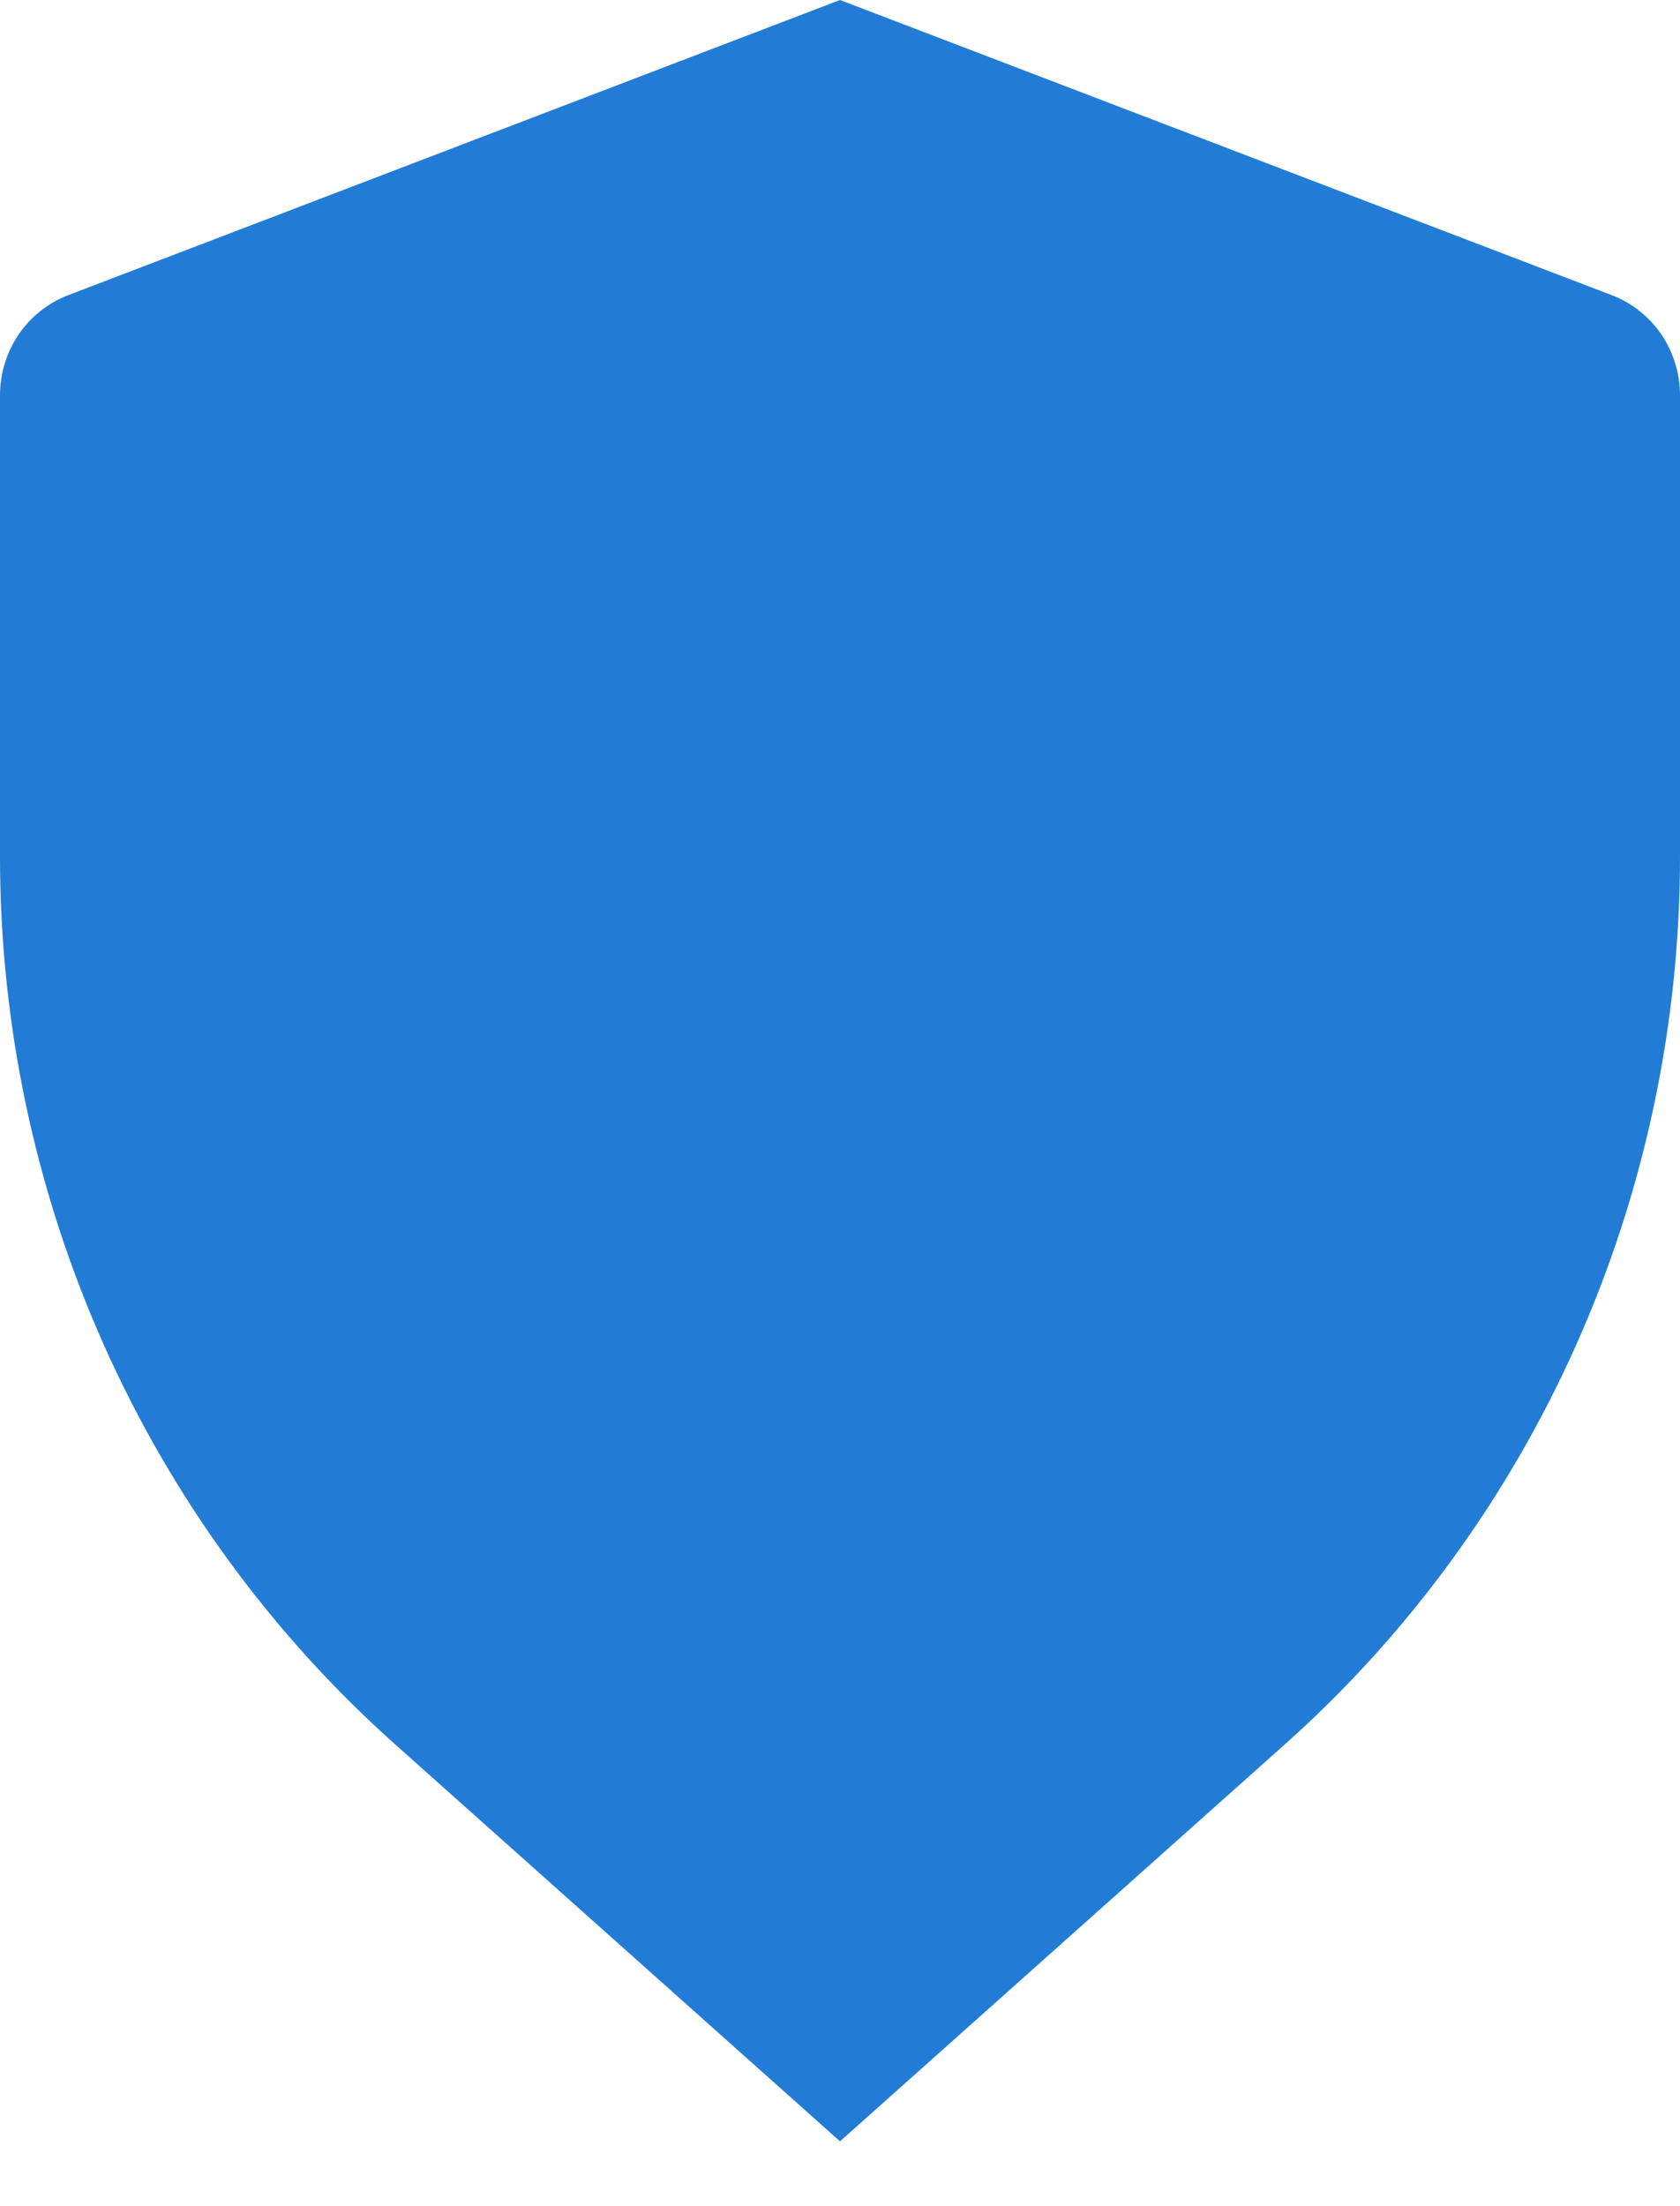 <svg width="16" height="21" viewBox="0 0 16 21" fill="none" xmlns="http://www.w3.org/2000/svg">
<path d="M0.649 2.81L8 0L15.351 2.81C15.542 2.883 15.706 3.013 15.822 3.183C15.938 3.354 16 3.556 16 3.764V8.153C16 11.391 14.628 14.472 12.237 16.604L8 20.383L3.763 16.604C2.581 15.55 1.634 14.251 0.985 12.793C0.336 11.336 0 9.754 0 8.153L0 3.764C7.64197e-05 3.556 0.062 3.354 0.178 3.183C0.294 3.013 0.458 2.883 0.649 2.81Z" fill="#227CD5"/>
</svg>
